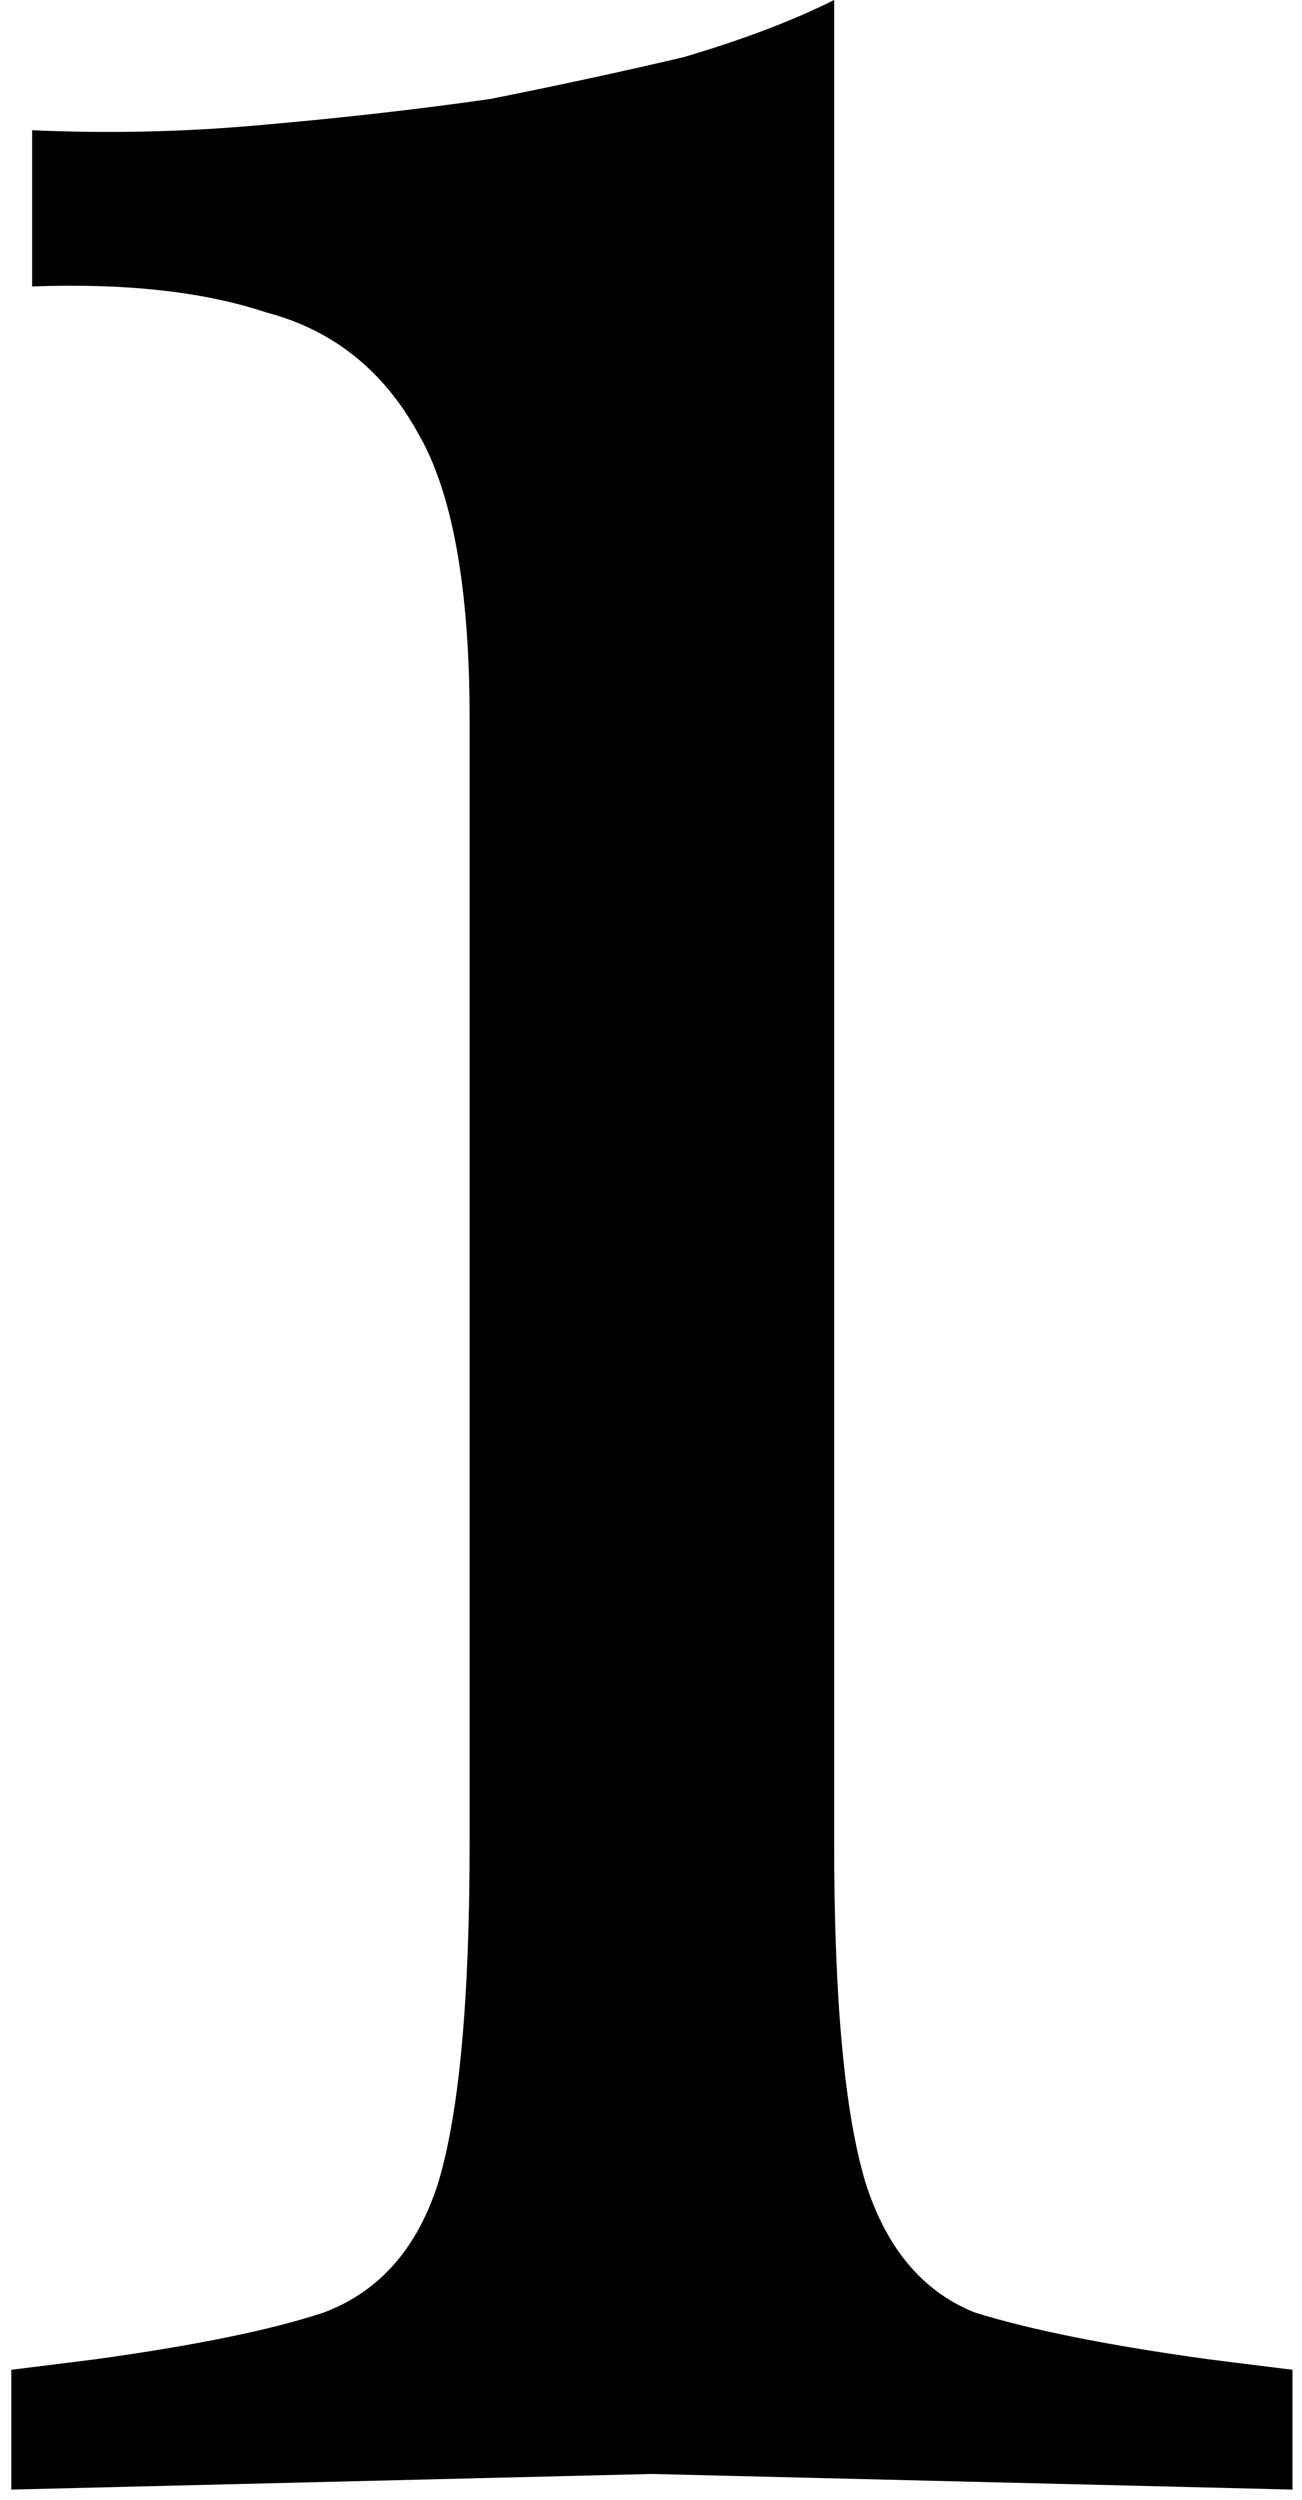 <?xml version="1.0" encoding="UTF-8"?> <svg xmlns="http://www.w3.org/2000/svg" width="50" height="96" viewBox="0 0 50 96" fill="none"><path d="M0.434 95.6V91L3.634 90.6C7.5 90.067 10.434 89.467 12.434 88.8C14.567 88 16.034 86.333 16.834 83.8C17.634 81.133 18.034 76.8 18.034 70.8V27.6C18.034 22.533 17.367 18.867 16.034 16.6C14.7 14.2 12.767 12.667 10.234 12C7.834 11.2 4.834 10.867 1.234 11V5C4.167 5.133 7.1 5.067 10.034 4.8C13.1 4.533 16.034 4.2 18.834 3.8C21.5 3.267 23.967 2.733 26.234 2.2C28.5 1.533 30.434 0.8 32.034 -4.76837e-06V70.8C32.034 76.8 32.434 81.133 33.234 83.8C34.034 86.333 35.434 88 37.434 88.8C39.567 89.467 42.567 90.067 46.434 90.6L49.634 91V95.6L25.034 95L0.434 95.6Z" fill="black"></path></svg> 